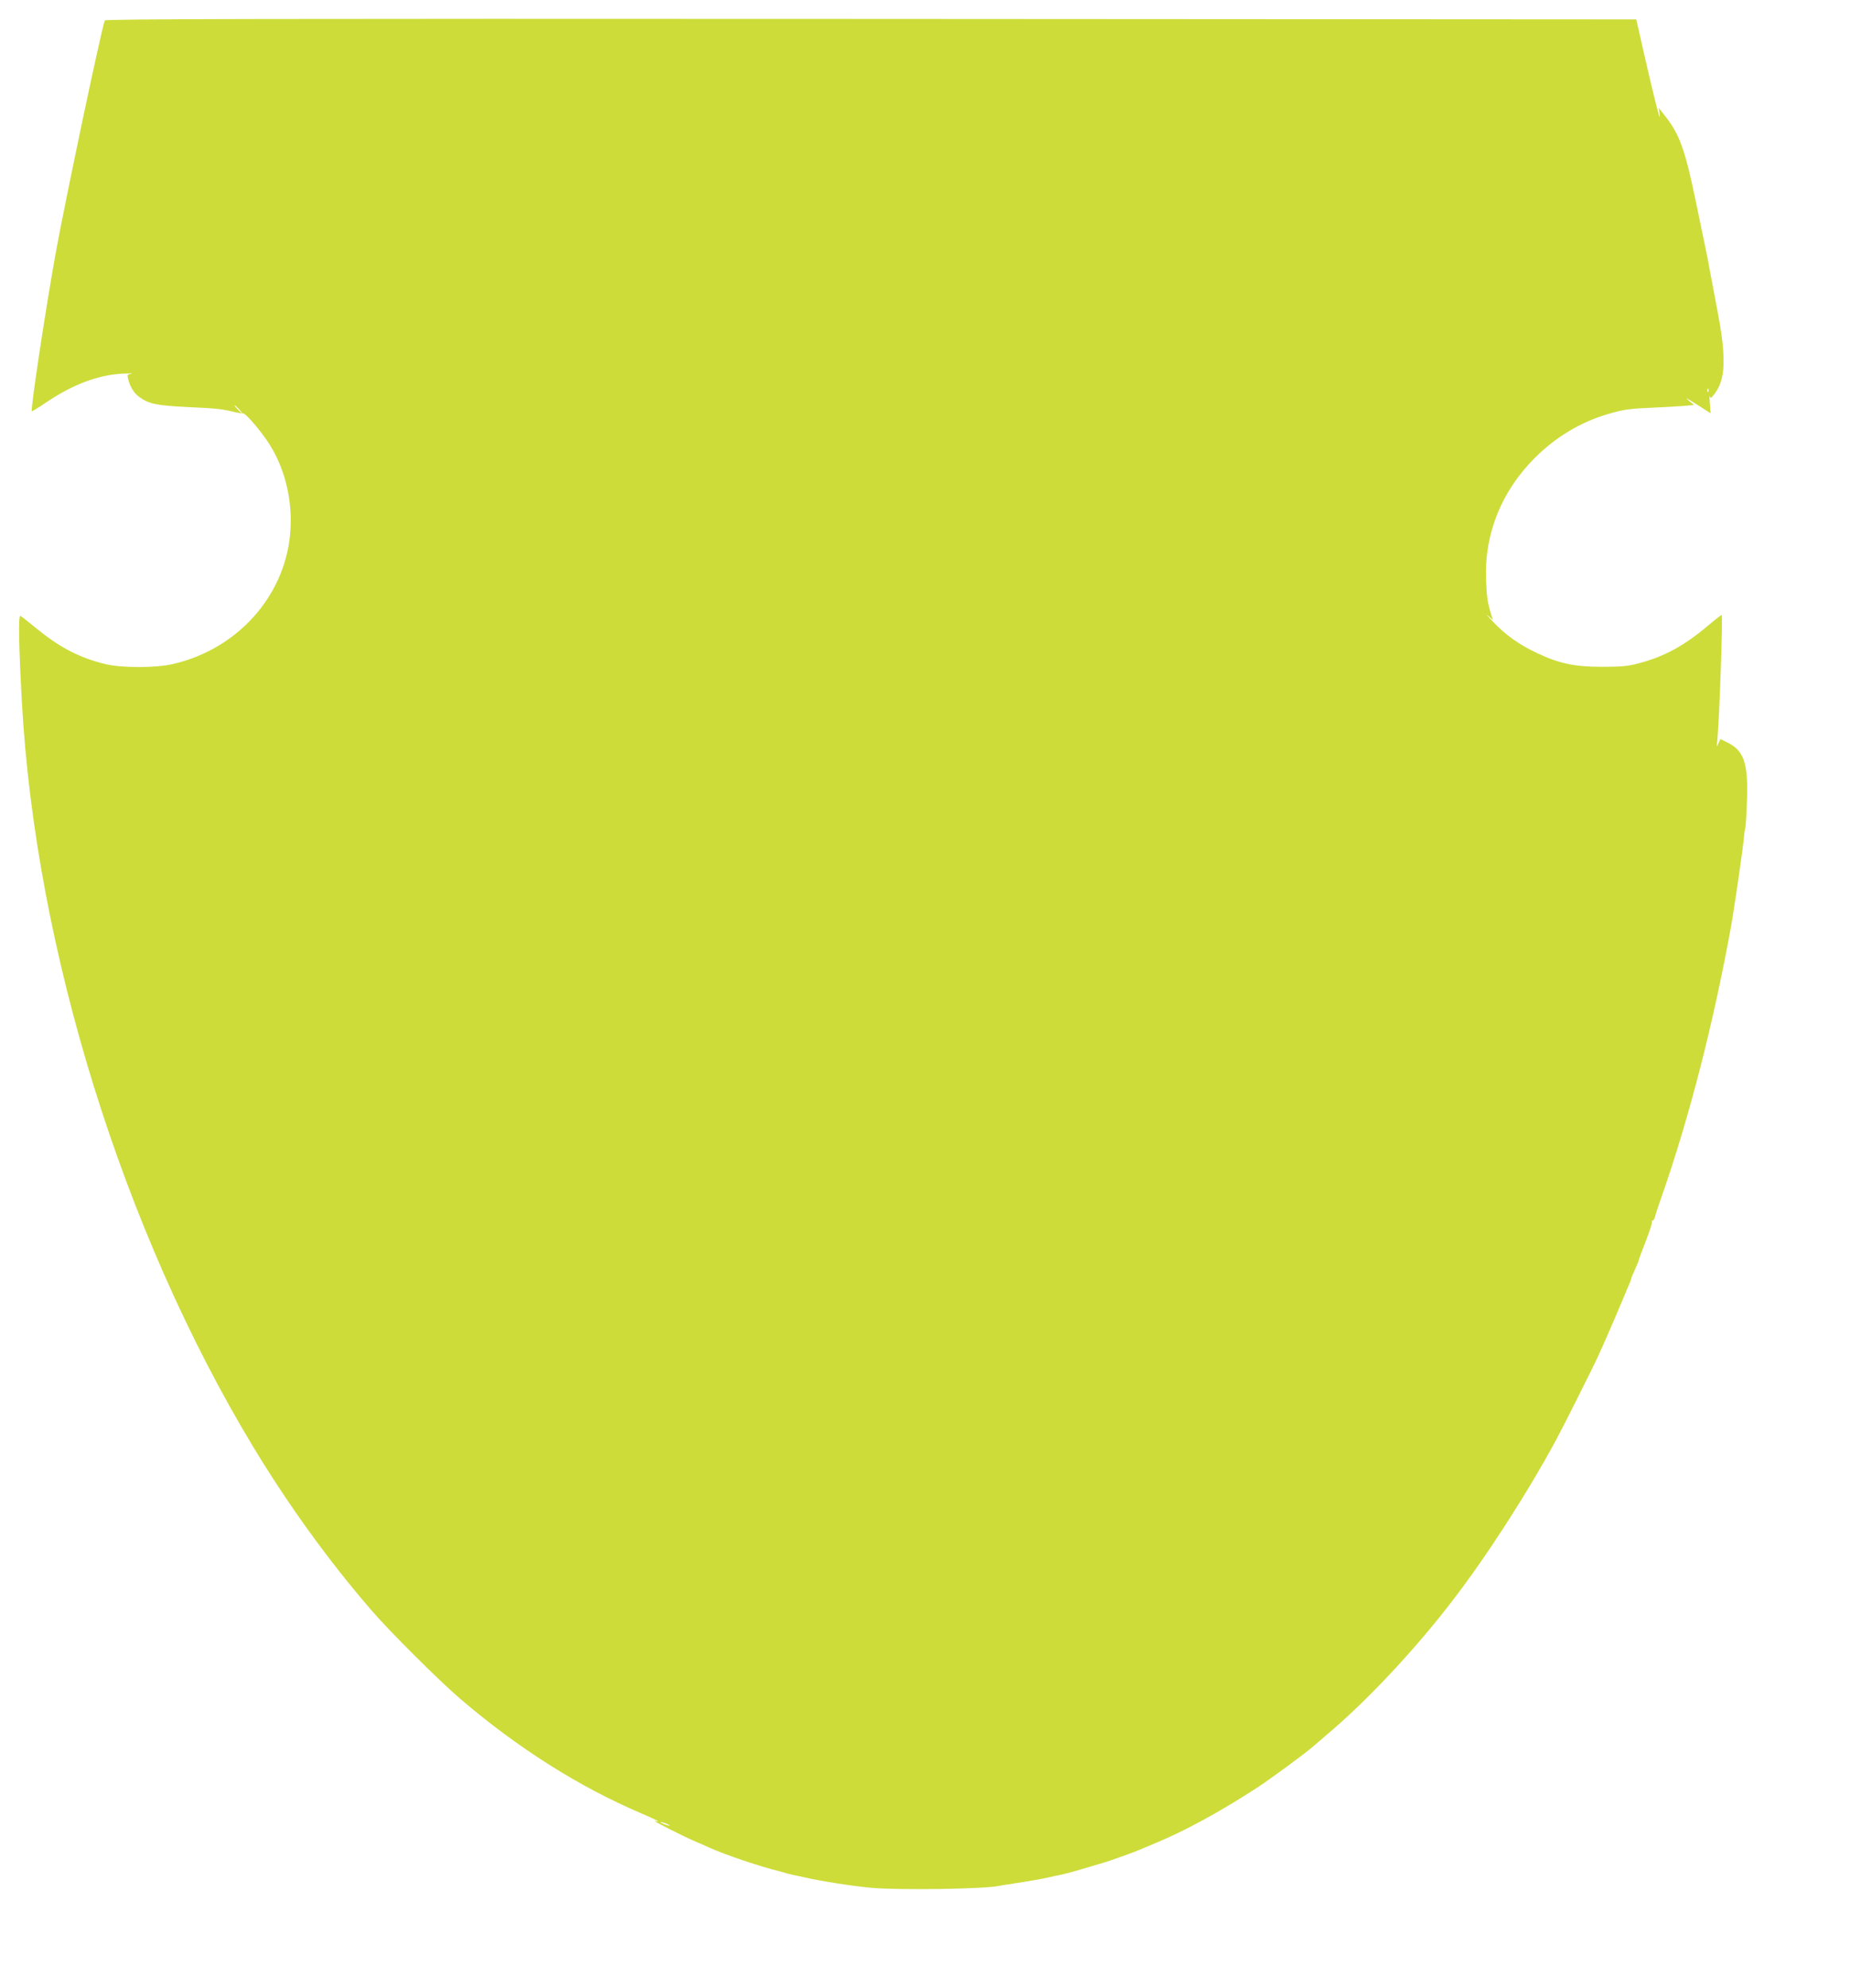 <?xml version="1.0" standalone="no"?>
<!DOCTYPE svg PUBLIC "-//W3C//DTD SVG 20010904//EN"
 "http://www.w3.org/TR/2001/REC-SVG-20010904/DTD/svg10.dtd">
<svg version="1.0" xmlns="http://www.w3.org/2000/svg"
 width="1192pt" height="1280pt" viewBox="0 0 1192 1280"
 preserveAspectRatio="xMidYMid meet">
<g transform="translate(0,1280) scale(0.1,-0.1)"
fill="#cddc39" stroke="none">
<path d="M675 12668 c-26 -75 -255 -1160 -319 -1513 -66 -370 -160 -993 -151
-1003 2 -2 45 24 96 59 172 115 335 176 494 183 44 2 67 2 52 -1 -26 -4 -28
-7 -22 -31 12 -51 38 -93 69 -116 64 -47 111 -57 308 -67 195 -9 221 -12 303
-31 28 -7 55 -11 61 -10 13 3 91 -85 146 -163 121 -170 178 -395 157 -618 -38
-401 -342 -738 -754 -833 -110 -26 -330 -26 -435 -1 -163 40 -288 103 -435
222 -55 45 -106 85 -113 89 -15 9 -11 -190 9 -554 88 -1597 653 -3412 1492
-4800 227 -374 480 -725 756 -1045 118 -138 442 -460 580 -578 369 -315 762
-563 1157 -732 111 -48 138 -62 94 -51 -27 7 171 -94 261 -133 30 -12 70 -30
89 -39 110 -49 320 -120 465 -156 6 -1 19 -5 30 -9 11 -3 31 -8 45 -11 14 -2
48 -10 75 -16 104 -24 308 -56 430 -67 180 -16 717 -8 820 12 11 3 38 7 60 10
22 3 65 10 95 15 30 5 71 12 90 15 19 3 55 11 80 16 25 6 56 13 70 15 14 3 43
10 65 16 22 6 45 13 50 14 14 4 106 31 163 48 50 15 204 70 237 85 11 5 56 24
100 42 191 79 418 203 655 357 82 53 324 231 365 269 12 10 50 43 85 73 258
217 570 550 810 864 219 284 484 696 665 1031 45 83 242 475 267 531 10 22 31
68 47 104 24 53 95 219 131 305 4 11 15 36 24 57 9 20 16 39 16 43 0 3 11 31
25 61 14 30 25 58 25 62 0 4 20 58 45 121 24 63 42 118 39 123 -3 4 -1 8 4 8
5 0 12 10 15 23 3 12 21 69 42 127 181 518 337 1127 450 1752 13 75 48 306 60
398 3 25 8 56 10 70 2 14 7 54 11 90 3 36 8 68 10 71 2 4 7 80 10 170 9 239
-18 323 -121 375 l-50 25 -13 -28 c-11 -27 -12 -26 -7 17 13 129 37 810 28
810 -3 0 -43 -31 -88 -69 -155 -131 -283 -200 -448 -243 -66 -18 -112 -22
-232 -22 -180 0 -277 20 -423 89 -117 56 -198 113 -282 201 -36 38 -51 56 -33
40 l32 -29 -14 46 c-21 71 -26 104 -30 217 -11 292 99 566 314 781 135 135
297 232 473 283 104 30 133 34 293 41 72 3 159 8 195 11 l65 6 -30 25 c-36 30
-22 23 69 -35 l68 -43 -5 63 c-3 35 -4 55 -1 45 5 -16 10 -12 34 20 41 56 58
126 55 224 -3 112 -13 176 -77 508 -11 57 -22 116 -24 130 -3 14 -14 69 -25
121 -11 52 -33 158 -49 236 -71 346 -107 449 -203 569 l-39 50 6 -45 c7 -60
-34 101 -99 385 l-52 230 -4932 3 c-3940 2 -4933 0 -4936 -10z m10332 -2390
c-3 -8 -6 -5 -6 6 -1 11 2 17 5 13 3 -3 4 -12 1 -19z m-9467 -113 c13 -14 21
-25 18 -25 -2 0 -15 11 -28 25 -13 14 -21 25 -18 25 2 0 15 -11 28 -25z m2770
-9117 c10 -6 7 -7 -10 -2 -14 3 -32 11 -40 16 -10 6 -7 7 10 2 14 -3 32 -11
40 -16z"/>
</g>
</svg>
